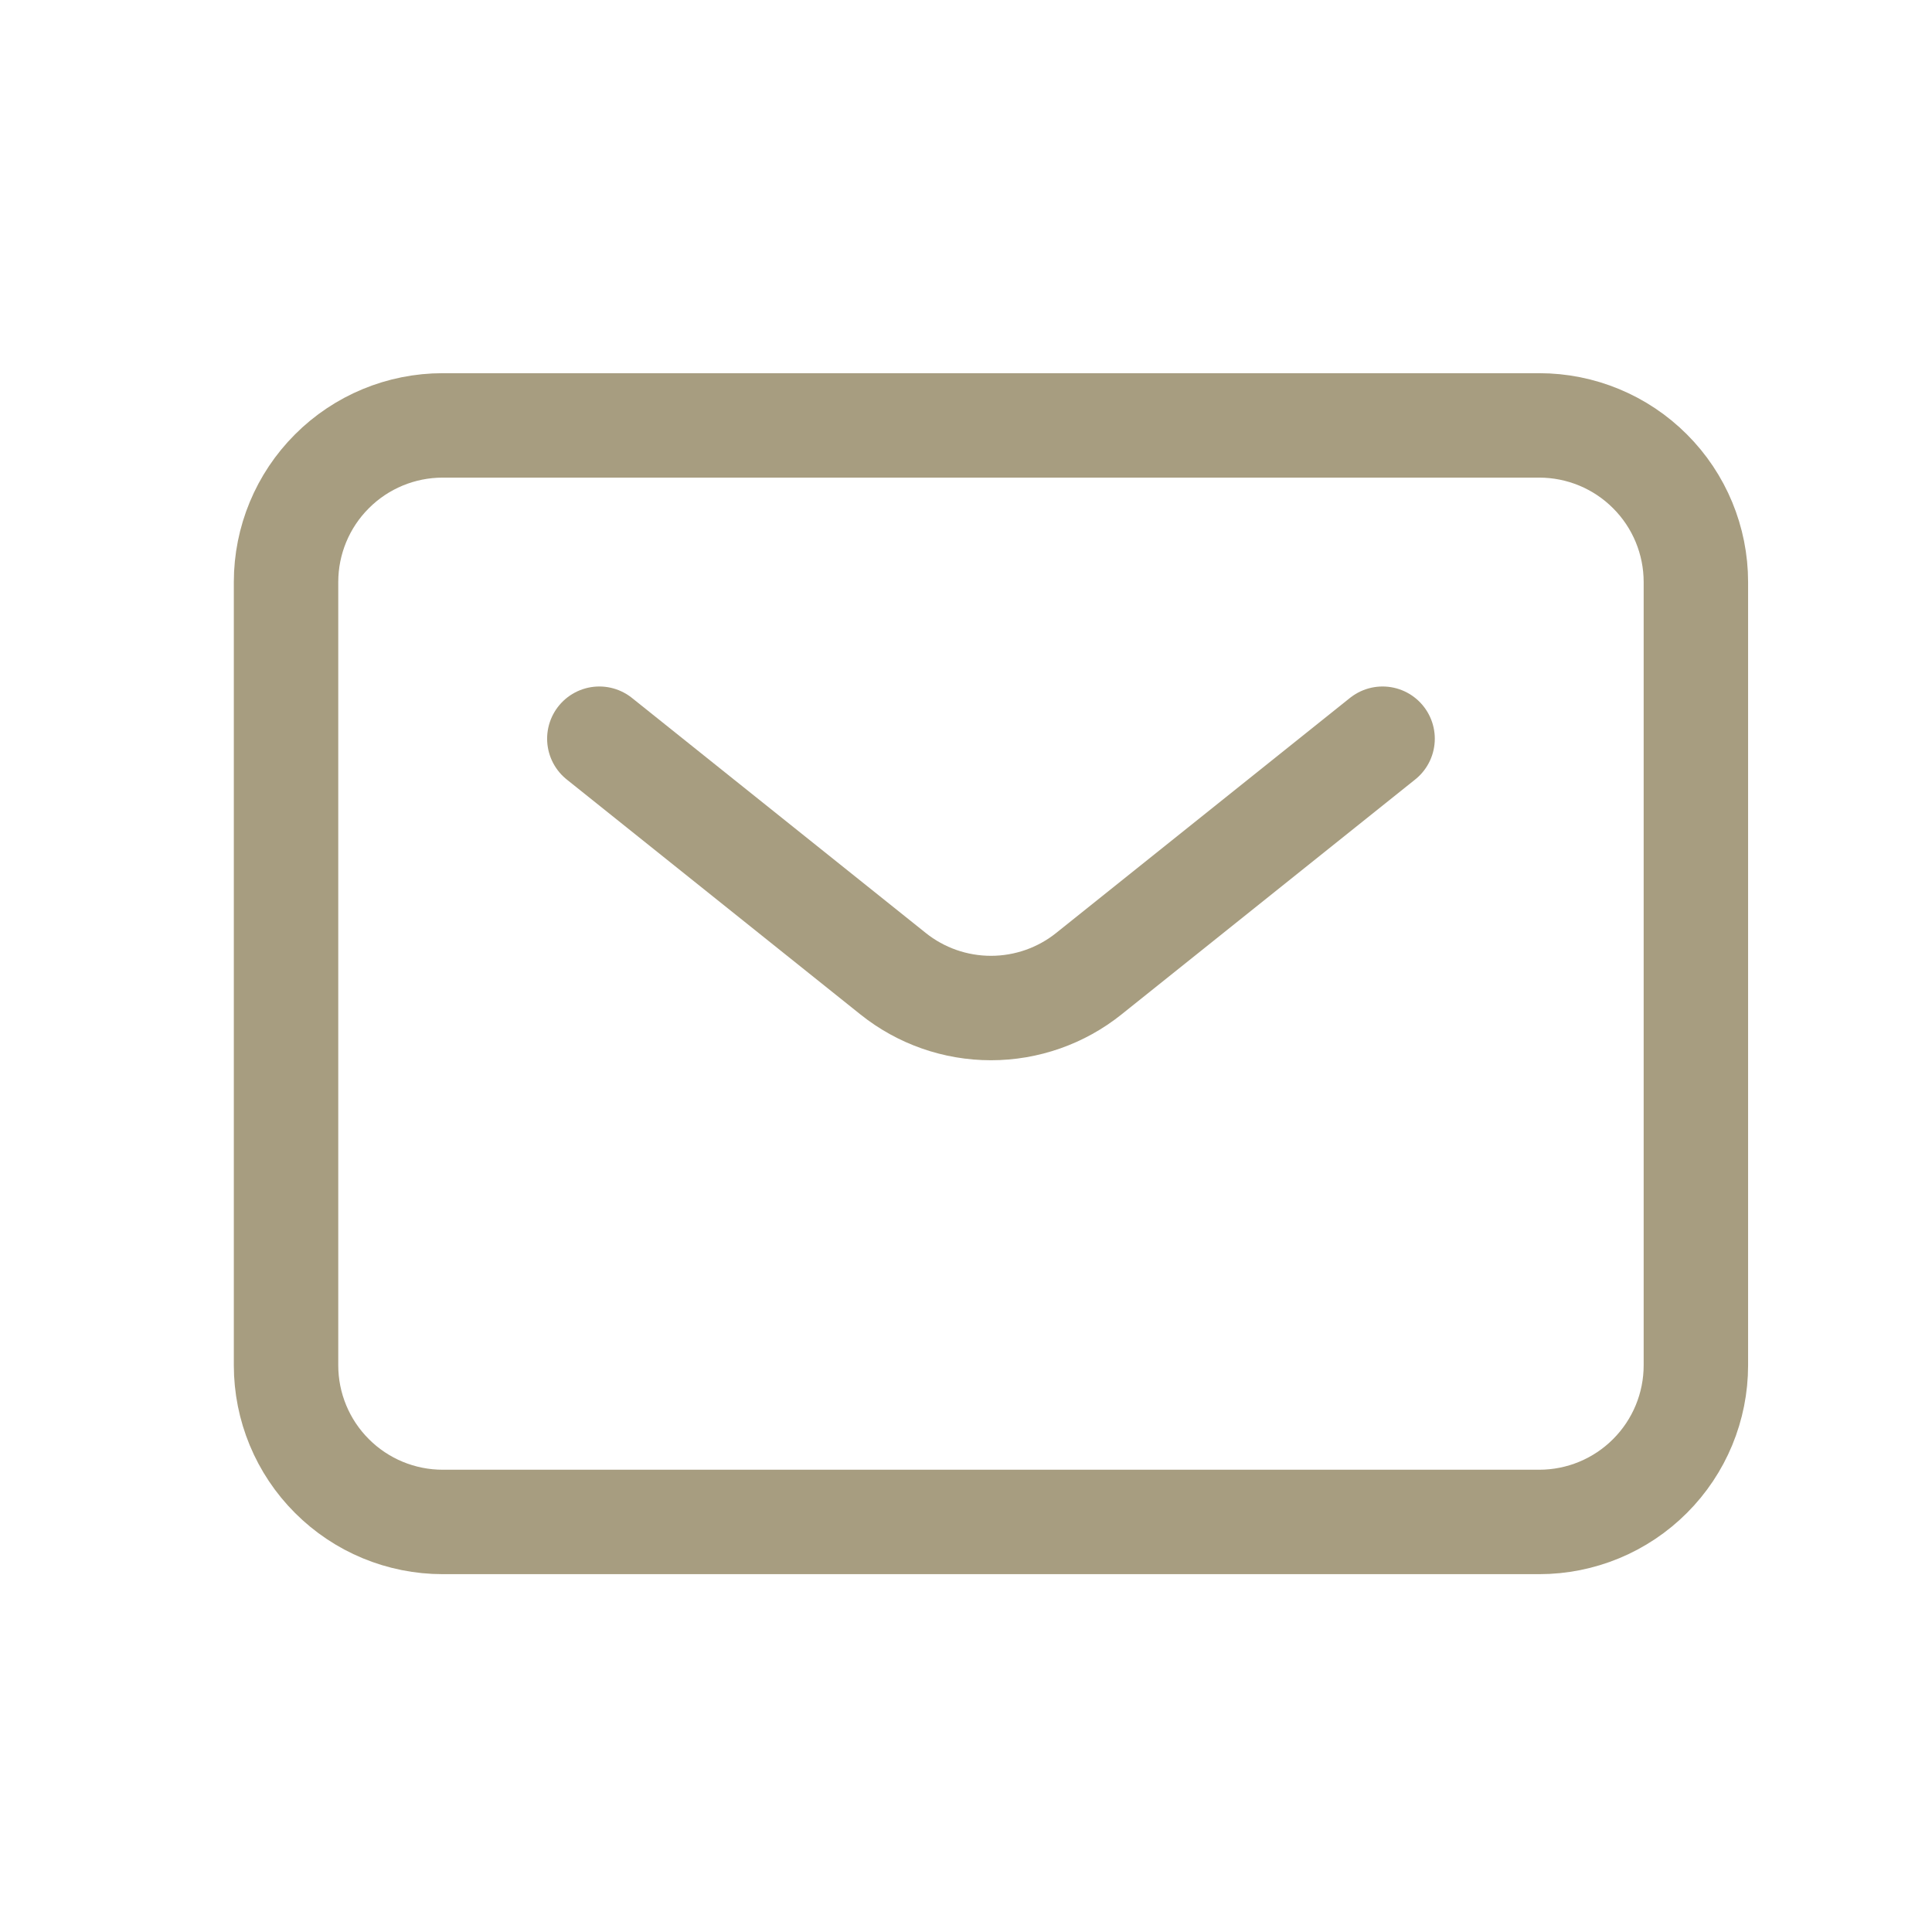<svg width="37" height="37" viewBox="0 0 37 37" fill="none" xmlns="http://www.w3.org/2000/svg">
<path d="M11.478 14.147L17.103 18.647C17.635 19.073 18.296 19.305 18.978 19.305C19.66 19.305 20.321 19.073 20.853 18.647L26.478 14.147M32.478 26.147V11.147C32.478 10.351 32.162 9.588 31.599 9.026C31.037 8.463 30.274 8.147 29.478 8.147H8.478C7.682 8.147 6.919 8.463 6.357 9.026C5.794 9.588 5.478 10.351 5.478 11.147V26.147C5.478 26.943 5.794 27.706 6.357 28.268C6.919 28.831 7.682 29.147 8.478 29.147H29.478C30.274 29.147 31.037 28.831 31.599 28.268C32.162 27.706 32.478 26.943 32.478 26.147Z" stroke="#A79D80" stroke-width="2" stroke-linecap="round" stroke-linejoin="round"/>
</svg>
